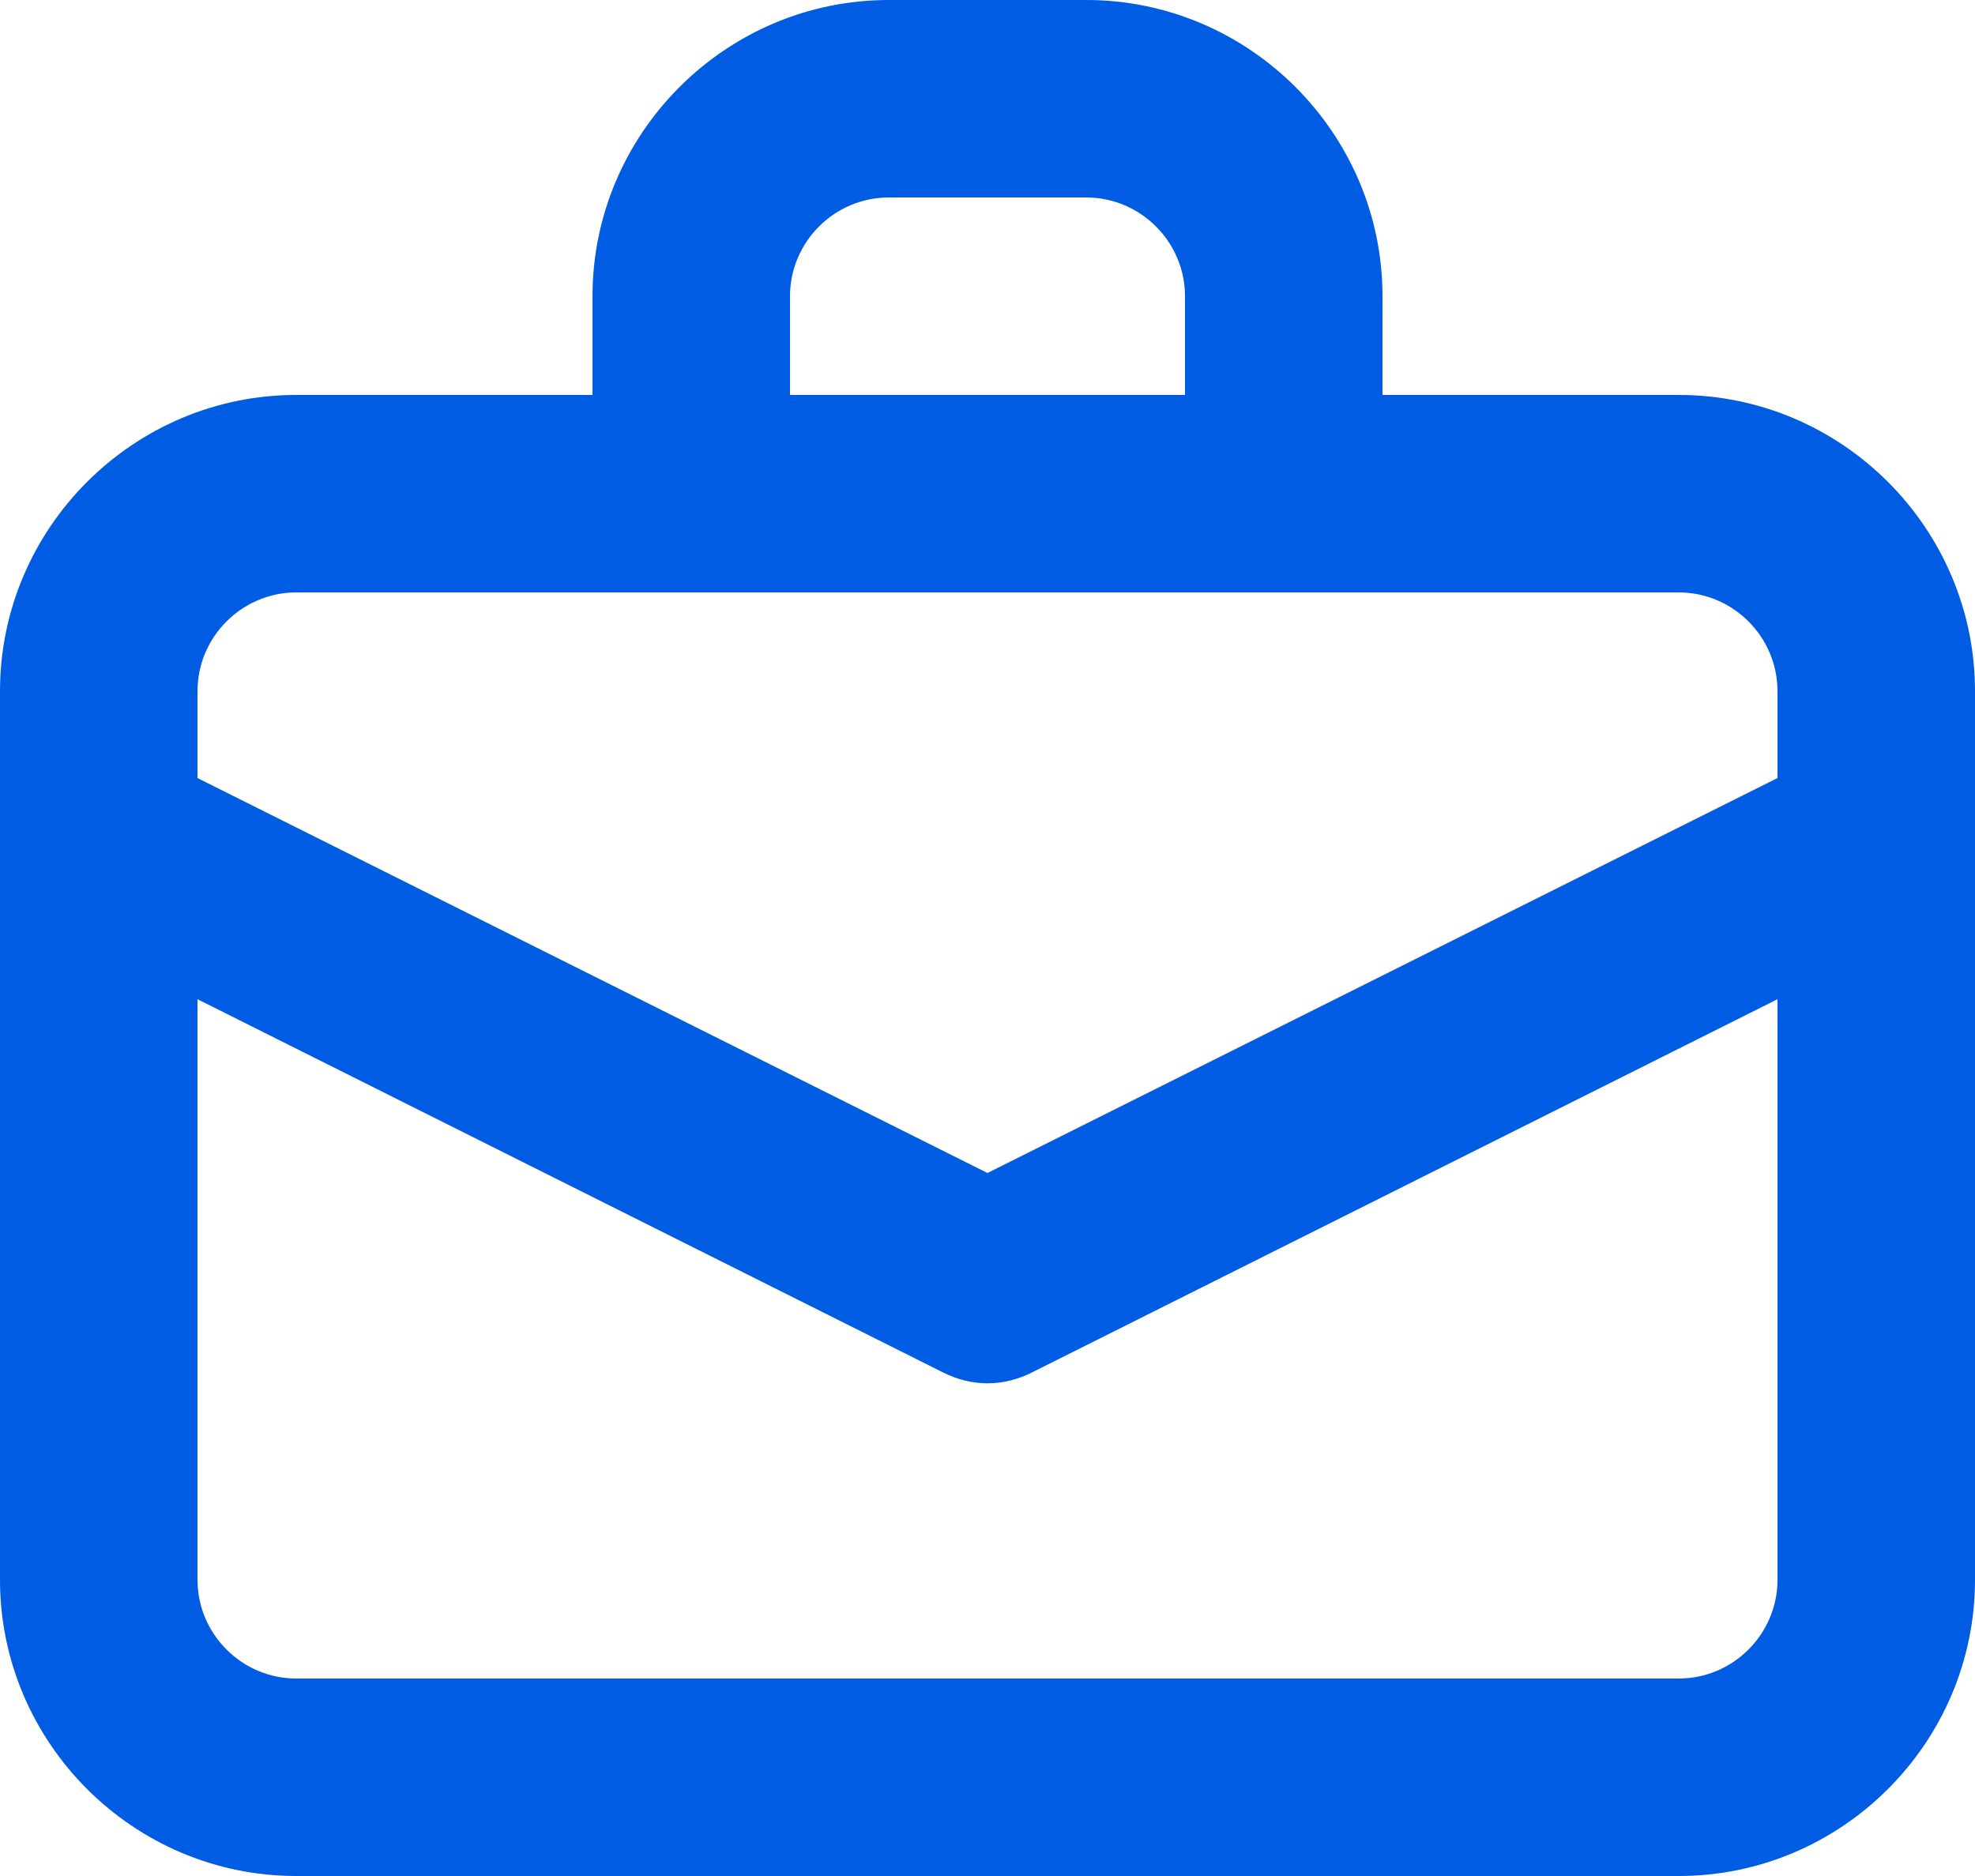<svg width="20" height="19" viewBox="0 0 20 19" fill="none" xmlns="http://www.w3.org/2000/svg">
<path d="M17 4H14V3C14 1.35 12.65 0 11 0H9C7.35 0 6 1.35 6 3V4H3C1.35 4 0 5.35 0 7V16C0 17.65 1.35 19 3 19H17C18.65 19 20 17.65 20 16V7C20 5.35 18.65 4 17 4ZM8 3C8 2.45 8.45 2 9 2H11C11.55 2 12 2.45 12 3V4H8V3ZM3 6H7H13H17C17.55 6 18 6.45 18 7V7.88L10 11.88L2 7.88V7C2 6.45 2.45 6 3 6ZM17 17H3C2.45 17 2 16.55 2 16V10.12L9.55 13.9C9.69 13.97 9.84 14.01 10 14.01C10.16 14.01 10.31 13.97 10.45 13.9L18 10.12V16C18 16.55 17.55 17 17 17Z" fill="#005CE2"/>
</svg>
